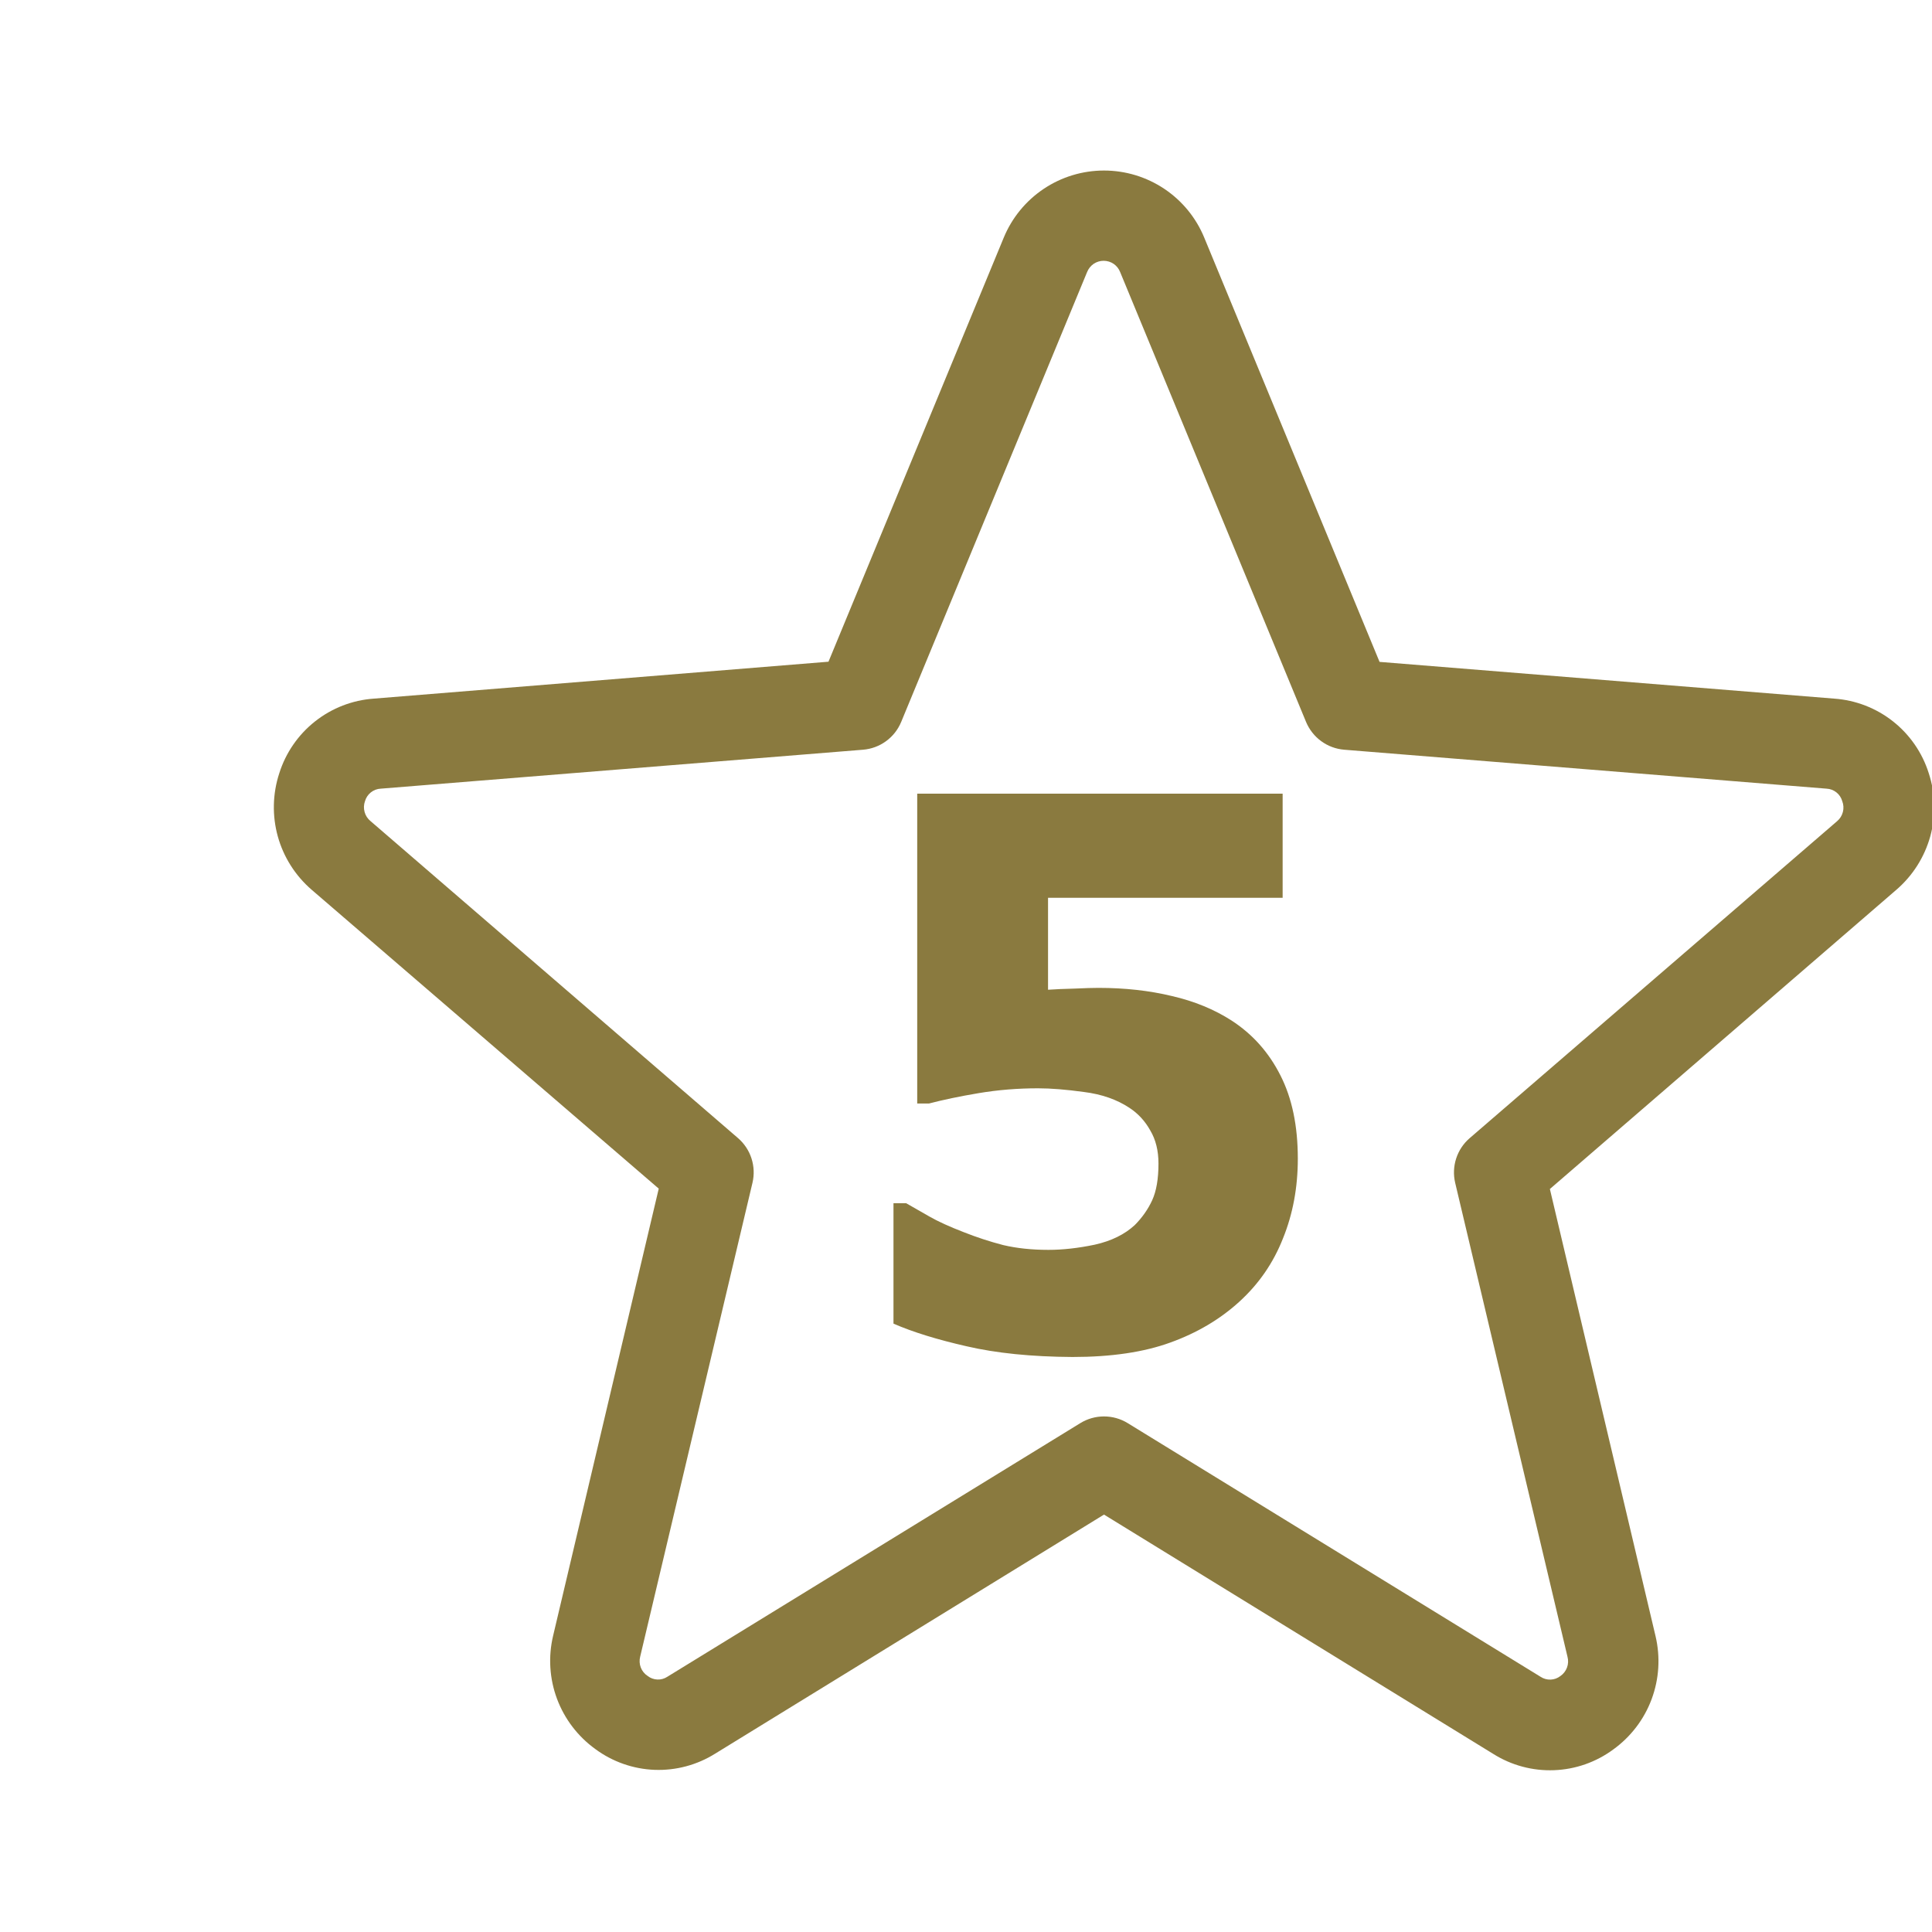 <svg width="56" height="56" viewBox="0 0 56 56" fill="none" xmlns="http://www.w3.org/2000/svg">
<path d="M37.618 33.586C37.618 34.417 37.475 35.187 37.188 35.895C36.909 36.605 36.487 37.217 35.921 37.732C35.362 38.241 34.696 38.635 33.923 38.914C33.157 39.193 32.211 39.333 31.087 39.333C29.898 39.326 28.874 39.222 28.015 39.022C27.162 38.828 26.457 38.61 25.898 38.366V34.875H26.264C26.464 34.99 26.69 35.118 26.94 35.262C27.191 35.405 27.52 35.555 27.929 35.713C28.308 35.863 28.691 35.989 29.078 36.089C29.472 36.182 29.909 36.228 30.389 36.228C30.804 36.228 31.252 36.178 31.731 36.078C32.211 35.971 32.598 35.781 32.892 35.509C33.106 35.294 33.275 35.054 33.397 34.789C33.518 34.524 33.579 34.17 33.579 33.726C33.579 33.353 33.5 33.035 33.343 32.77C33.192 32.497 32.992 32.279 32.741 32.114C32.376 31.871 31.936 31.717 31.42 31.652C30.904 31.581 30.46 31.545 30.088 31.545C29.501 31.545 28.928 31.591 28.369 31.685C27.818 31.778 27.338 31.878 26.93 31.985H26.586V23.005H37.178V26.023H30.378V28.688C30.593 28.673 30.847 28.662 31.141 28.655C31.441 28.641 31.674 28.634 31.839 28.634C32.605 28.634 33.314 28.713 33.966 28.87C34.617 29.02 35.194 29.257 35.695 29.579C36.304 29.973 36.777 30.503 37.113 31.169C37.45 31.828 37.618 32.633 37.618 33.586Z" fill="#8A7A3F"/>
<g clip-path="url(#clip0_155_392)">
<path d="M55.905 22.409C55.718 21.816 55.356 21.293 54.868 20.908C54.38 20.523 53.787 20.294 53.167 20.25L39.987 19.185L34.907 6.891C34.671 6.315 34.268 5.822 33.75 5.475C33.232 5.128 32.623 4.943 32 4.943C31.377 4.943 30.768 5.128 30.251 5.475C29.733 5.822 29.33 6.315 29.093 6.891L24.014 19.18L10.834 20.25C10.213 20.294 9.62 20.524 9.132 20.91C8.643 21.296 8.282 21.82 8.095 22.413C7.901 23.006 7.886 23.642 8.052 24.243C8.219 24.844 8.56 25.381 9.032 25.789L19.094 34.453L16.032 47.414C15.888 48.021 15.927 48.657 16.145 49.241C16.363 49.825 16.749 50.331 17.254 50.696C17.754 51.066 18.353 51.276 18.974 51.3C19.595 51.323 20.209 51.158 20.735 50.827L32 43.901L43.283 50.838C43.809 51.169 44.423 51.334 45.044 51.31C45.665 51.287 46.264 51.077 46.764 50.707C47.269 50.342 47.656 49.836 47.873 49.252C48.091 48.667 48.13 48.032 47.987 47.425L44.924 34.464L54.969 25.789C55.442 25.381 55.783 24.843 55.95 24.241C56.116 23.639 56.101 23.002 55.905 22.409ZM53.25 23.802L42.599 32.99C42.417 33.147 42.282 33.35 42.208 33.579C42.134 33.807 42.124 34.051 42.179 34.285L45.434 48.02C45.462 48.124 45.458 48.234 45.42 48.335C45.383 48.436 45.315 48.522 45.226 48.583C45.145 48.645 45.047 48.681 44.945 48.684C44.843 48.688 44.742 48.66 44.657 48.604L32.687 41.25C32.481 41.123 32.243 41.056 32 41.056C31.758 41.056 31.52 41.123 31.314 41.25L19.343 48.602C19.258 48.658 19.158 48.686 19.056 48.682C18.954 48.678 18.855 48.643 18.775 48.58C18.684 48.522 18.613 48.436 18.574 48.335C18.535 48.234 18.529 48.123 18.556 48.018L21.811 34.283C21.866 34.049 21.856 33.805 21.782 33.577C21.708 33.348 21.573 33.145 21.391 32.988L10.74 23.8C10.656 23.732 10.596 23.64 10.568 23.536C10.539 23.432 10.543 23.322 10.58 23.221C10.609 23.121 10.668 23.032 10.749 22.968C10.83 22.903 10.93 22.865 11.033 22.86L25.016 21.731C25.257 21.711 25.488 21.626 25.683 21.483C25.878 21.341 26.03 21.147 26.122 20.924L31.51 7.886C31.548 7.79 31.614 7.707 31.699 7.648C31.785 7.59 31.886 7.559 31.989 7.559C32.093 7.559 32.194 7.59 32.28 7.648C32.365 7.707 32.431 7.79 32.468 7.886L37.856 20.924C37.949 21.147 38.101 21.341 38.296 21.483C38.491 21.626 38.722 21.711 38.963 21.731L52.946 22.86C53.049 22.865 53.149 22.903 53.23 22.968C53.311 23.032 53.37 23.121 53.398 23.221C53.437 23.321 53.444 23.431 53.417 23.535C53.39 23.64 53.332 23.733 53.25 23.802Z" fill="#8A7A3F"/>
</g>
<defs>
<clipPath id="clip0_155_392">
<rect width="56" height="56" fill="white"/>
</clipPath>
</defs>
</svg>
